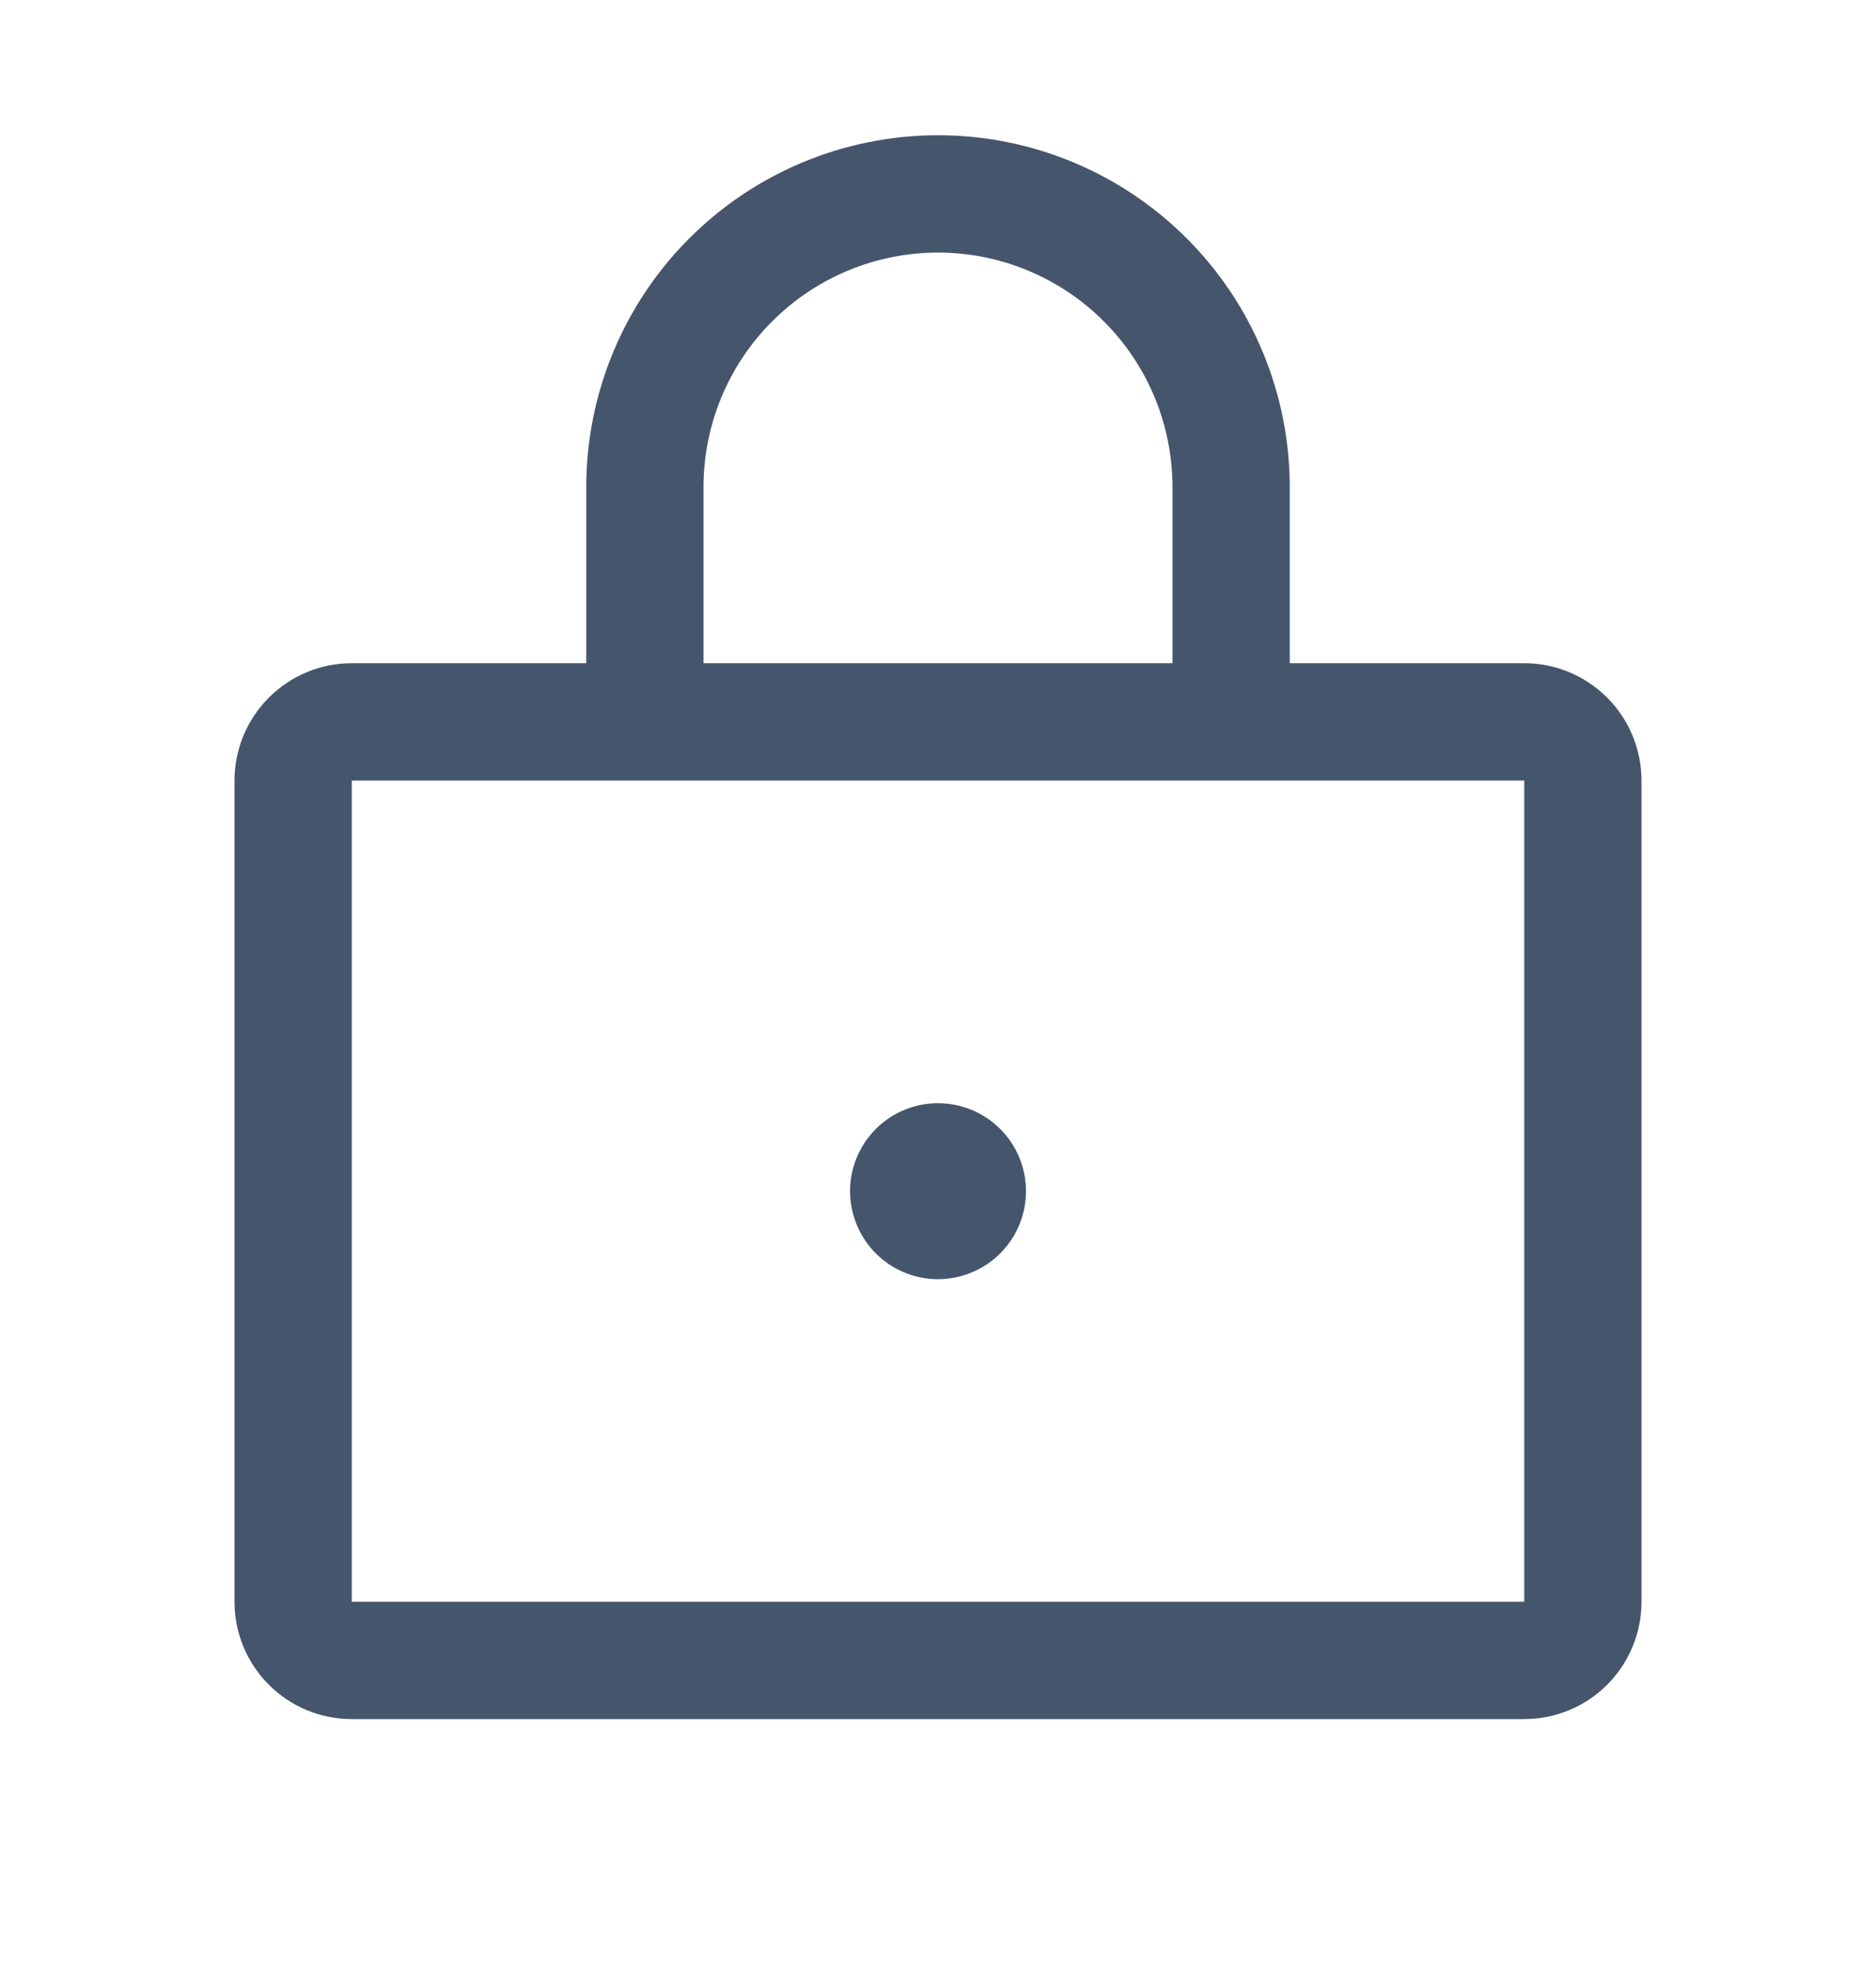 <svg width="20" height="21" viewBox="0 0 20 21" fill="none" xmlns="http://www.w3.org/2000/svg">
<path d="M16.25 7.066H13.75V5.191C13.75 4.197 13.355 3.243 12.652 2.54C11.948 1.836 10.995 1.441 10 1.441C9.005 1.441 8.052 1.836 7.348 2.54C6.645 3.243 6.25 4.197 6.25 5.191V7.066H3.75C3.418 7.066 3.101 7.198 2.866 7.433C2.632 7.667 2.5 7.985 2.5 8.316V17.066C2.5 17.398 2.632 17.716 2.866 17.95C3.101 18.185 3.418 18.316 3.75 18.316H16.25C16.581 18.316 16.899 18.185 17.134 17.95C17.368 17.716 17.5 17.398 17.5 17.066V8.316C17.5 7.985 17.368 7.667 17.134 7.433C16.899 7.198 16.581 7.066 16.25 7.066ZM7.5 5.191C7.5 4.528 7.763 3.892 8.232 3.424C8.701 2.955 9.337 2.691 10 2.691C10.663 2.691 11.299 2.955 11.768 3.424C12.237 3.892 12.5 4.528 12.5 5.191V7.066H7.5V5.191ZM16.25 17.066H3.75V8.316H16.25V17.066ZM10.938 12.691C10.938 12.877 10.883 13.058 10.78 13.212C10.677 13.366 10.53 13.487 10.359 13.557C10.188 13.629 9.999 13.647 9.817 13.611C9.635 13.575 9.468 13.485 9.337 13.354C9.206 13.223 9.117 13.056 9.081 12.874C9.044 12.692 9.063 12.504 9.134 12.333C9.205 12.161 9.325 12.015 9.479 11.912C9.633 11.809 9.815 11.754 10 11.754C10.249 11.754 10.487 11.853 10.663 12.028C10.839 12.204 10.938 12.443 10.938 12.691Z" fill="#45556C"/>
</svg>
